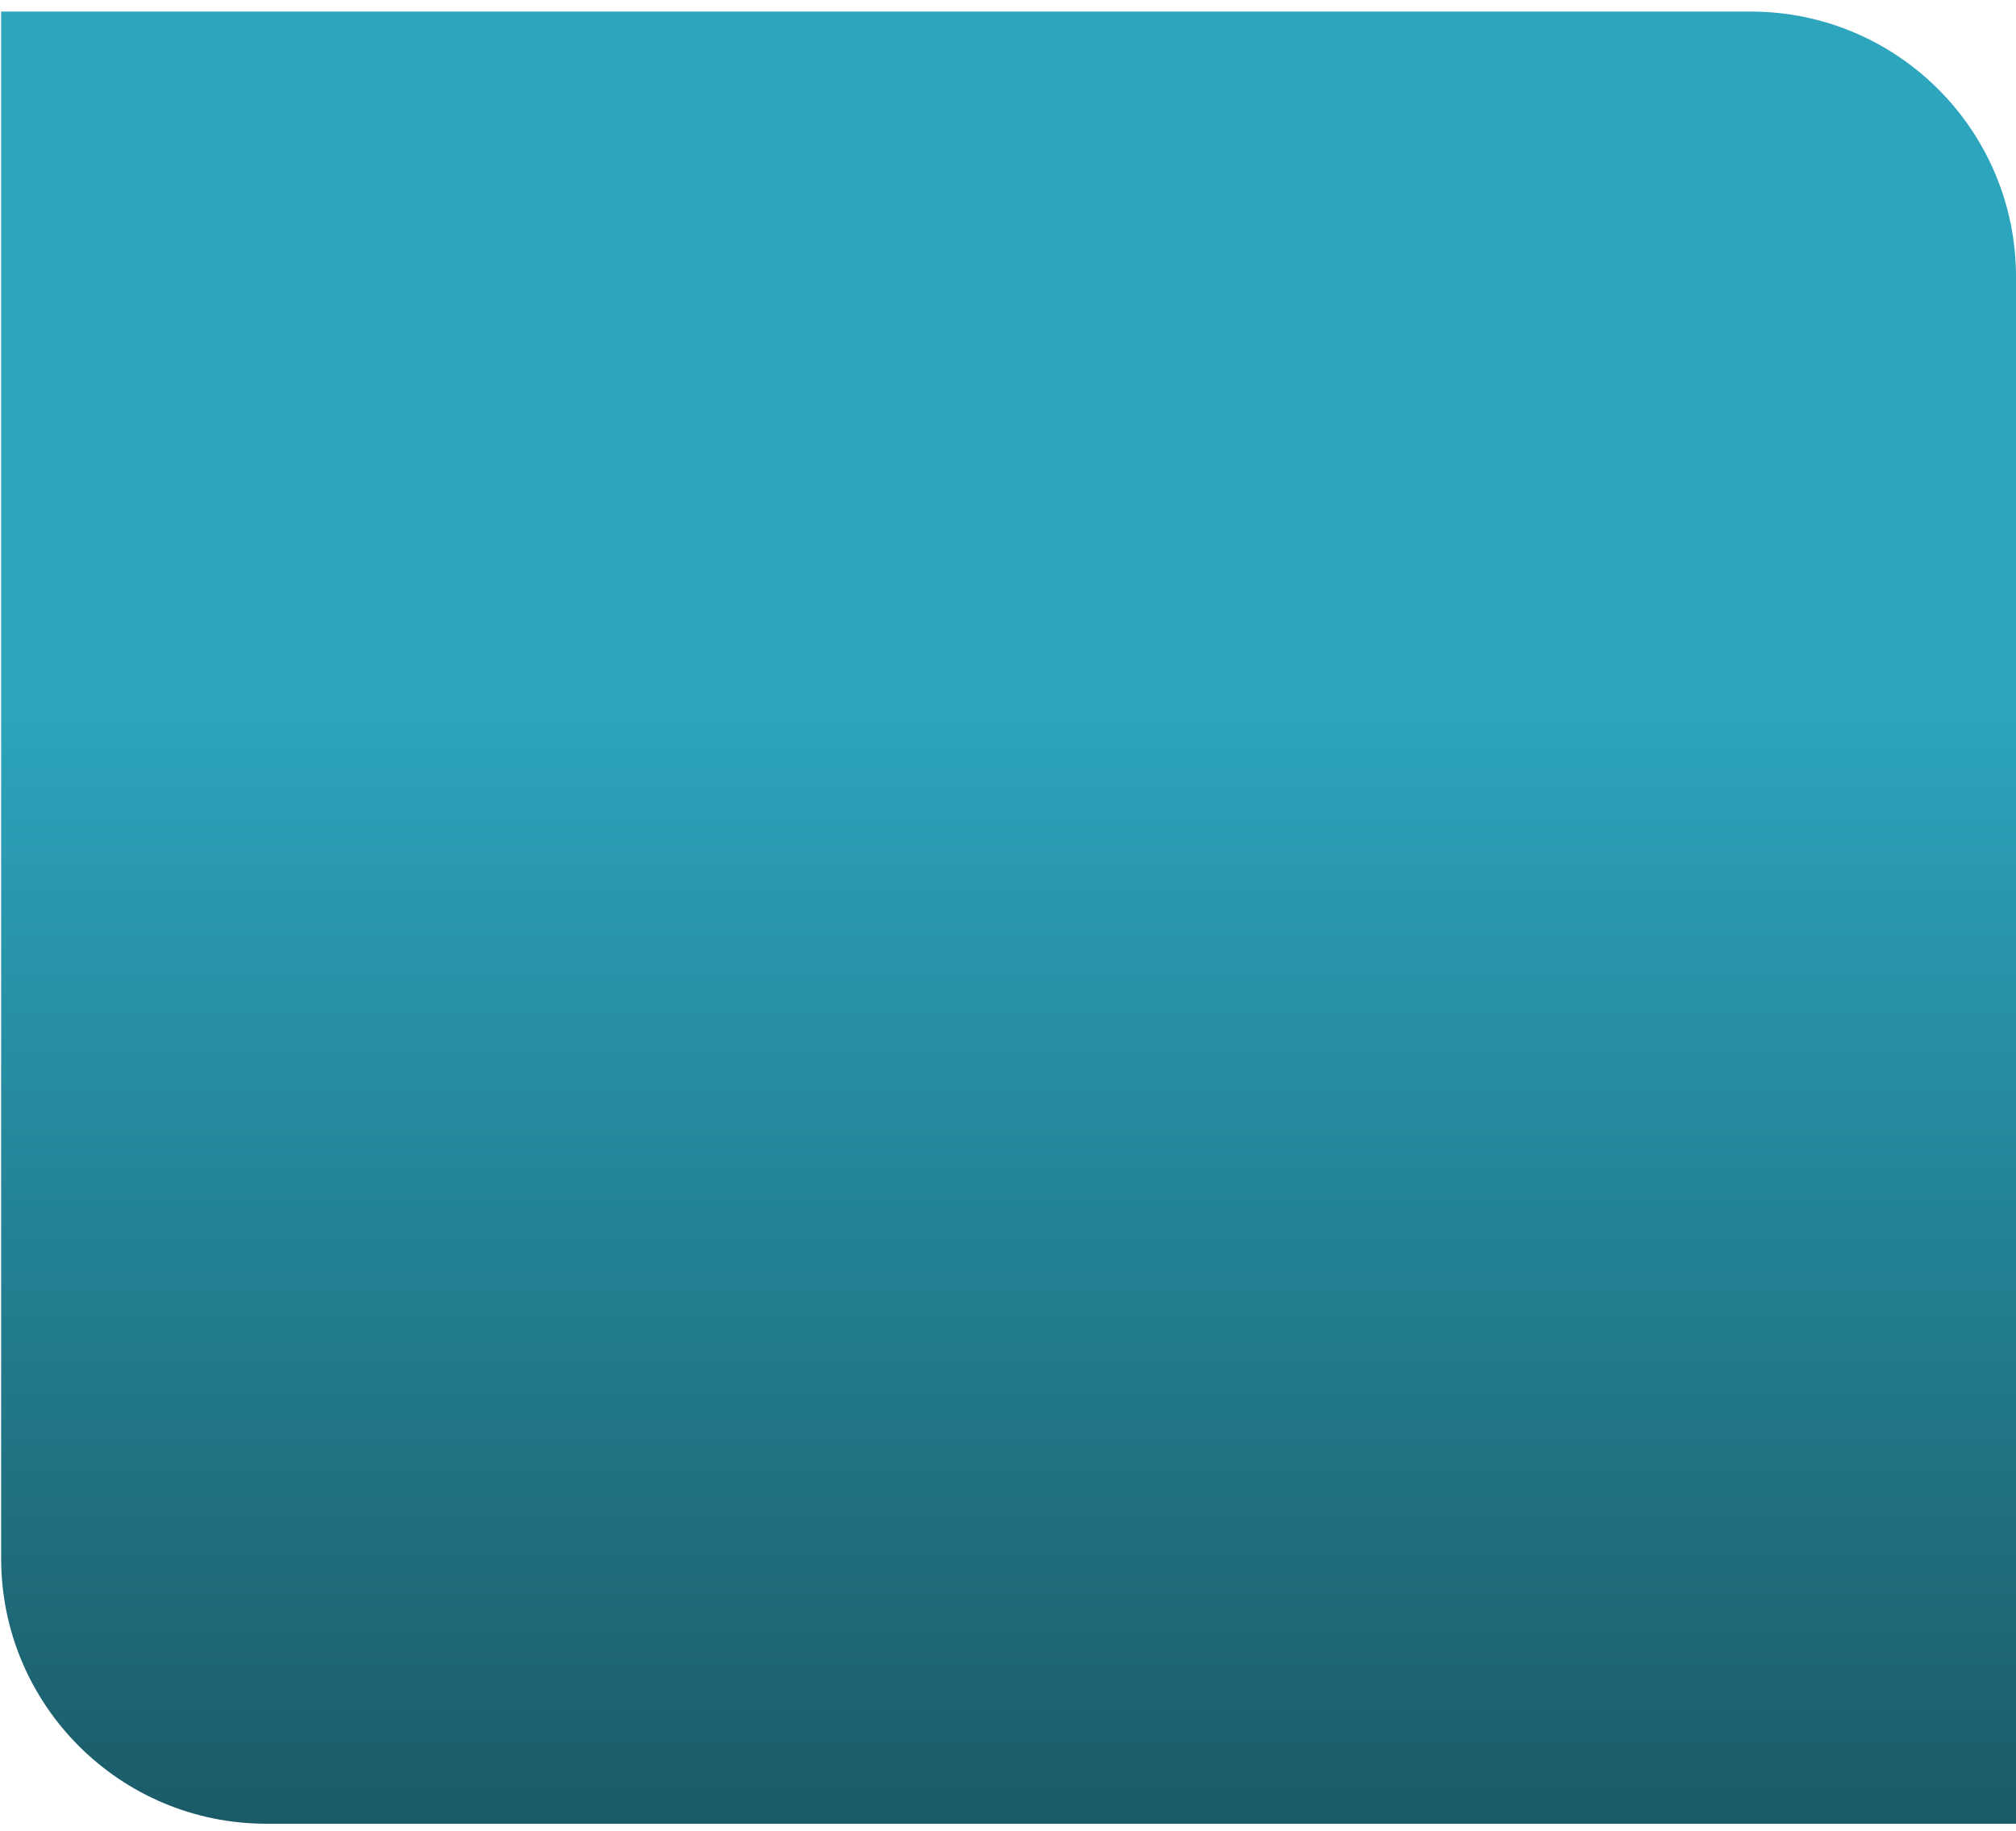 <?xml version="1.0" encoding="UTF-8"?> <svg xmlns="http://www.w3.org/2000/svg" width="152" height="138" viewBox="0 0 152 138" fill="none"><path d="M0.086 0.872H132.001C143.047 0.872 152.001 9.826 152.001 20.872V137.468H20.086C9.04 137.468 0.086 128.514 0.086 117.468V0.872Z" fill="url(#paint0_linear_299_1562)"></path><defs><linearGradient id="paint0_linear_299_1562" x1="76.043" y1="0.872" x2="76.043" y2="137.468" gradientUnits="userSpaceOnUse"><stop offset="0.38" stop-color="#2CA5BD"></stop><stop offset="1" stop-color="#1B5B68"></stop></linearGradient></defs></svg> 